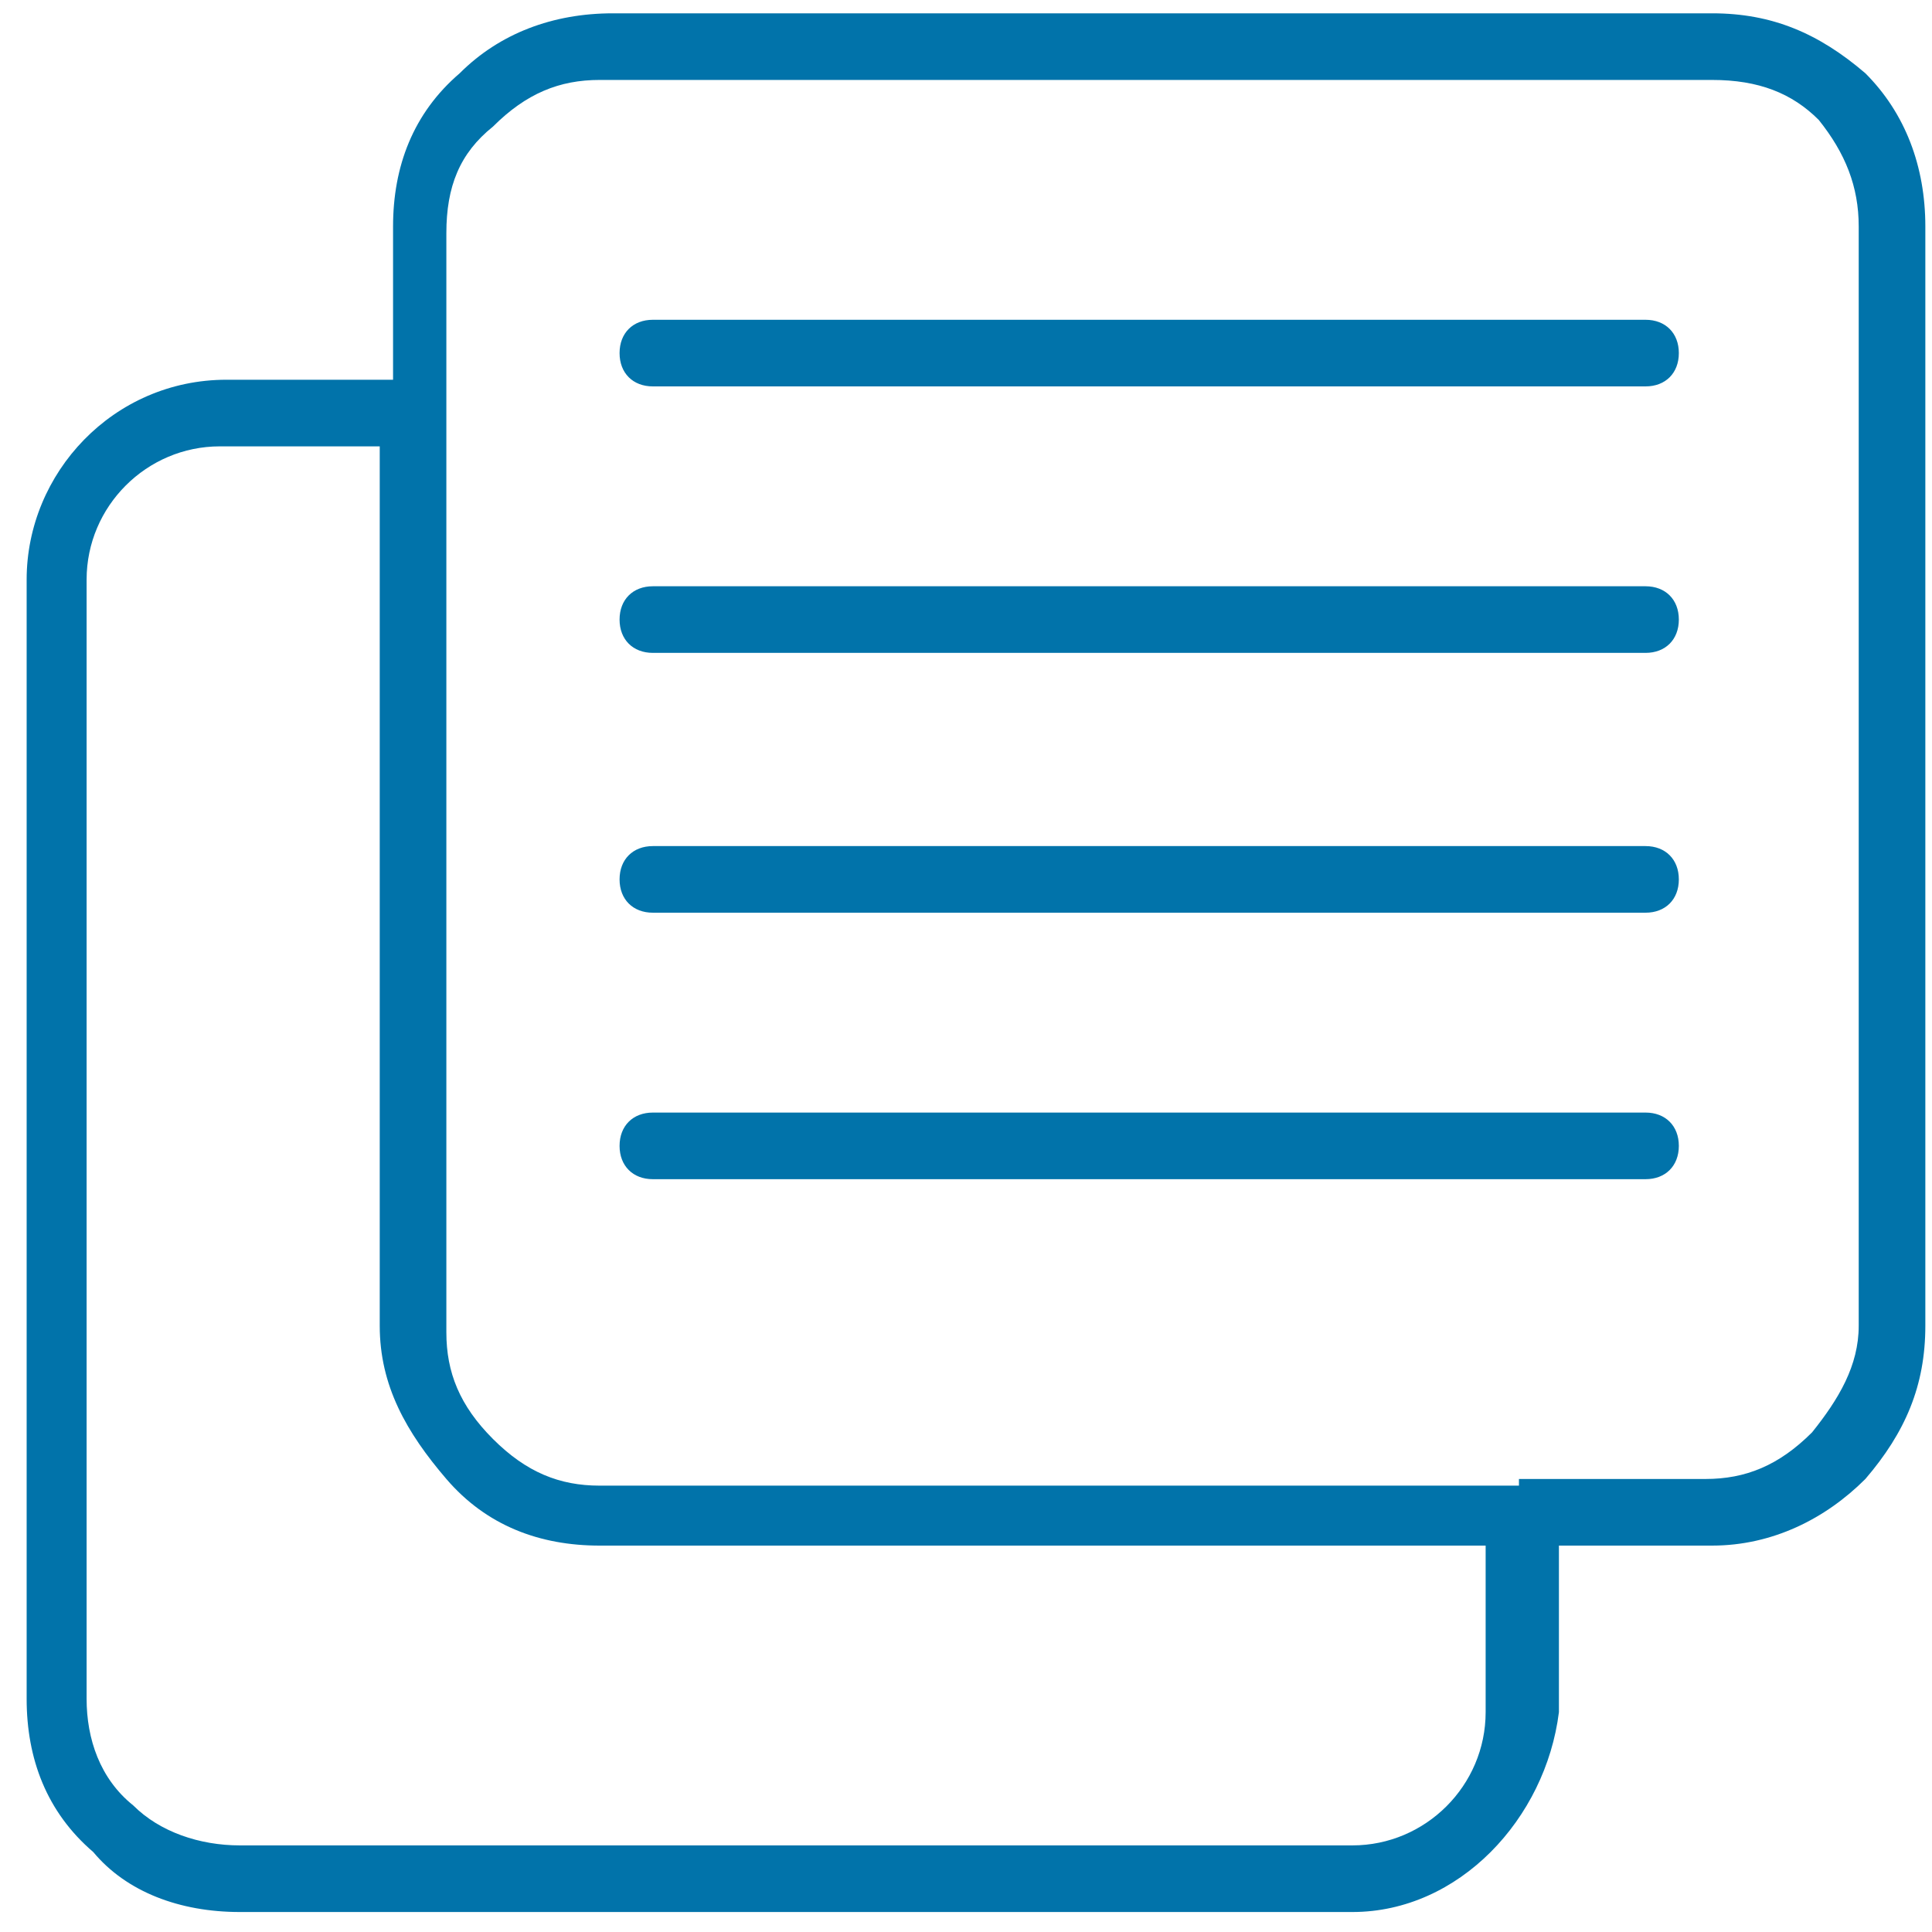 <?xml version="1.0" encoding="utf-8"?>
<!-- Generator: Adobe Illustrator 23.0.4, SVG Export Plug-In . SVG Version: 6.00 Build 0)  -->
<svg version="1.1" id="Слой_1" xmlns="http://www.w3.org/2000/svg" xmlns:xlink="http://www.w3.org/1999/xlink" x="0px" y="0px"
	 viewBox="0 0 29 29" style="enable-background:new 0 0 29 29;" xml:space="preserve">
<style type="text/css">
	.st0{fill:#0173AA;}
</style>
<title></title>
<desc>Created with Sketch.</desc>
<g id="Сайт">
	<g id="Icons-new" transform="translate(-605, -1156)">
		<g>
			<path class="st0" d="M625.3,1184.7h-16.7c-0.9,0-1.7-0.3-2.2-0.9c-0.7-0.6-1-1.4-1-2.3v-16.8c0-1.6,1.3-3,3-3h2.5v-2.3
				c0-0.9,0.3-1.7,1-2.3c0.6-0.6,1.4-0.9,2.3-0.9h16.5c0.9,0,1.6,0.3,2.3,0.9c0.6,0.6,0.9,1.4,0.9,2.3v16.5c0,0.9-0.3,1.6-0.9,2.3
				c-0.6,0.6-1.4,1-2.3,1h-2.3v2.5C628.2,1183.3,626.9,1184.7,625.3,1184.7z M608.3,1162.7c-1.1,0-2,0.9-2,2v16.8
				c0,0.6,0.2,1.2,0.7,1.6c0.4,0.4,1,0.6,1.6,0.6h16.7c1.1,0,2-0.9,2-2v-2.5H614c-0.9,0-1.7-0.3-2.3-1s-1-1.4-1-2.3v-13.2H608.3z
				 M627.8,1178.2h2.8c0.6,0,1.1-0.2,1.6-0.7c0.4-0.5,0.7-1,0.7-1.6v-16.5c0-0.6-0.2-1.1-0.6-1.6c-0.4-0.4-0.9-0.6-1.6-0.6H614
				c-0.6,0-1.1,0.2-1.6,0.7c-0.5,0.4-0.7,0.9-0.7,1.6v16.5c0,0.6,0.2,1.1,0.7,1.6c0.5,0.5,1,0.7,1.6,0.7H627.8z M629.7,1173.7h-14.9
				c-0.3,0-0.5-0.2-0.5-0.5s0.2-0.5,0.5-0.5h14.9c0.3,0,0.5,0.2,0.5,0.5S630,1173.7,629.7,1173.7z M629.7,1169.7h-14.9
				c-0.3,0-0.5-0.2-0.5-0.5s0.2-0.5,0.5-0.5h14.9c0.3,0,0.5,0.2,0.5,0.5S630,1169.7,629.7,1169.7z M629.7,1165.8h-14.9
				c-0.3,0-0.5-0.2-0.5-0.5s0.2-0.5,0.5-0.5h14.9c0.3,0,0.5,0.2,0.5,0.5S630,1165.8,629.7,1165.8z M629.7,1161.8h-14.9
				c-0.3,0-0.5-0.2-0.5-0.5s0.2-0.5,0.5-0.5h14.9c0.3,0,0.5,0.2,0.5,0.5S630,1161.8,629.7,1161.8z"/>
		</g>
	</g>
</g>
</svg>
